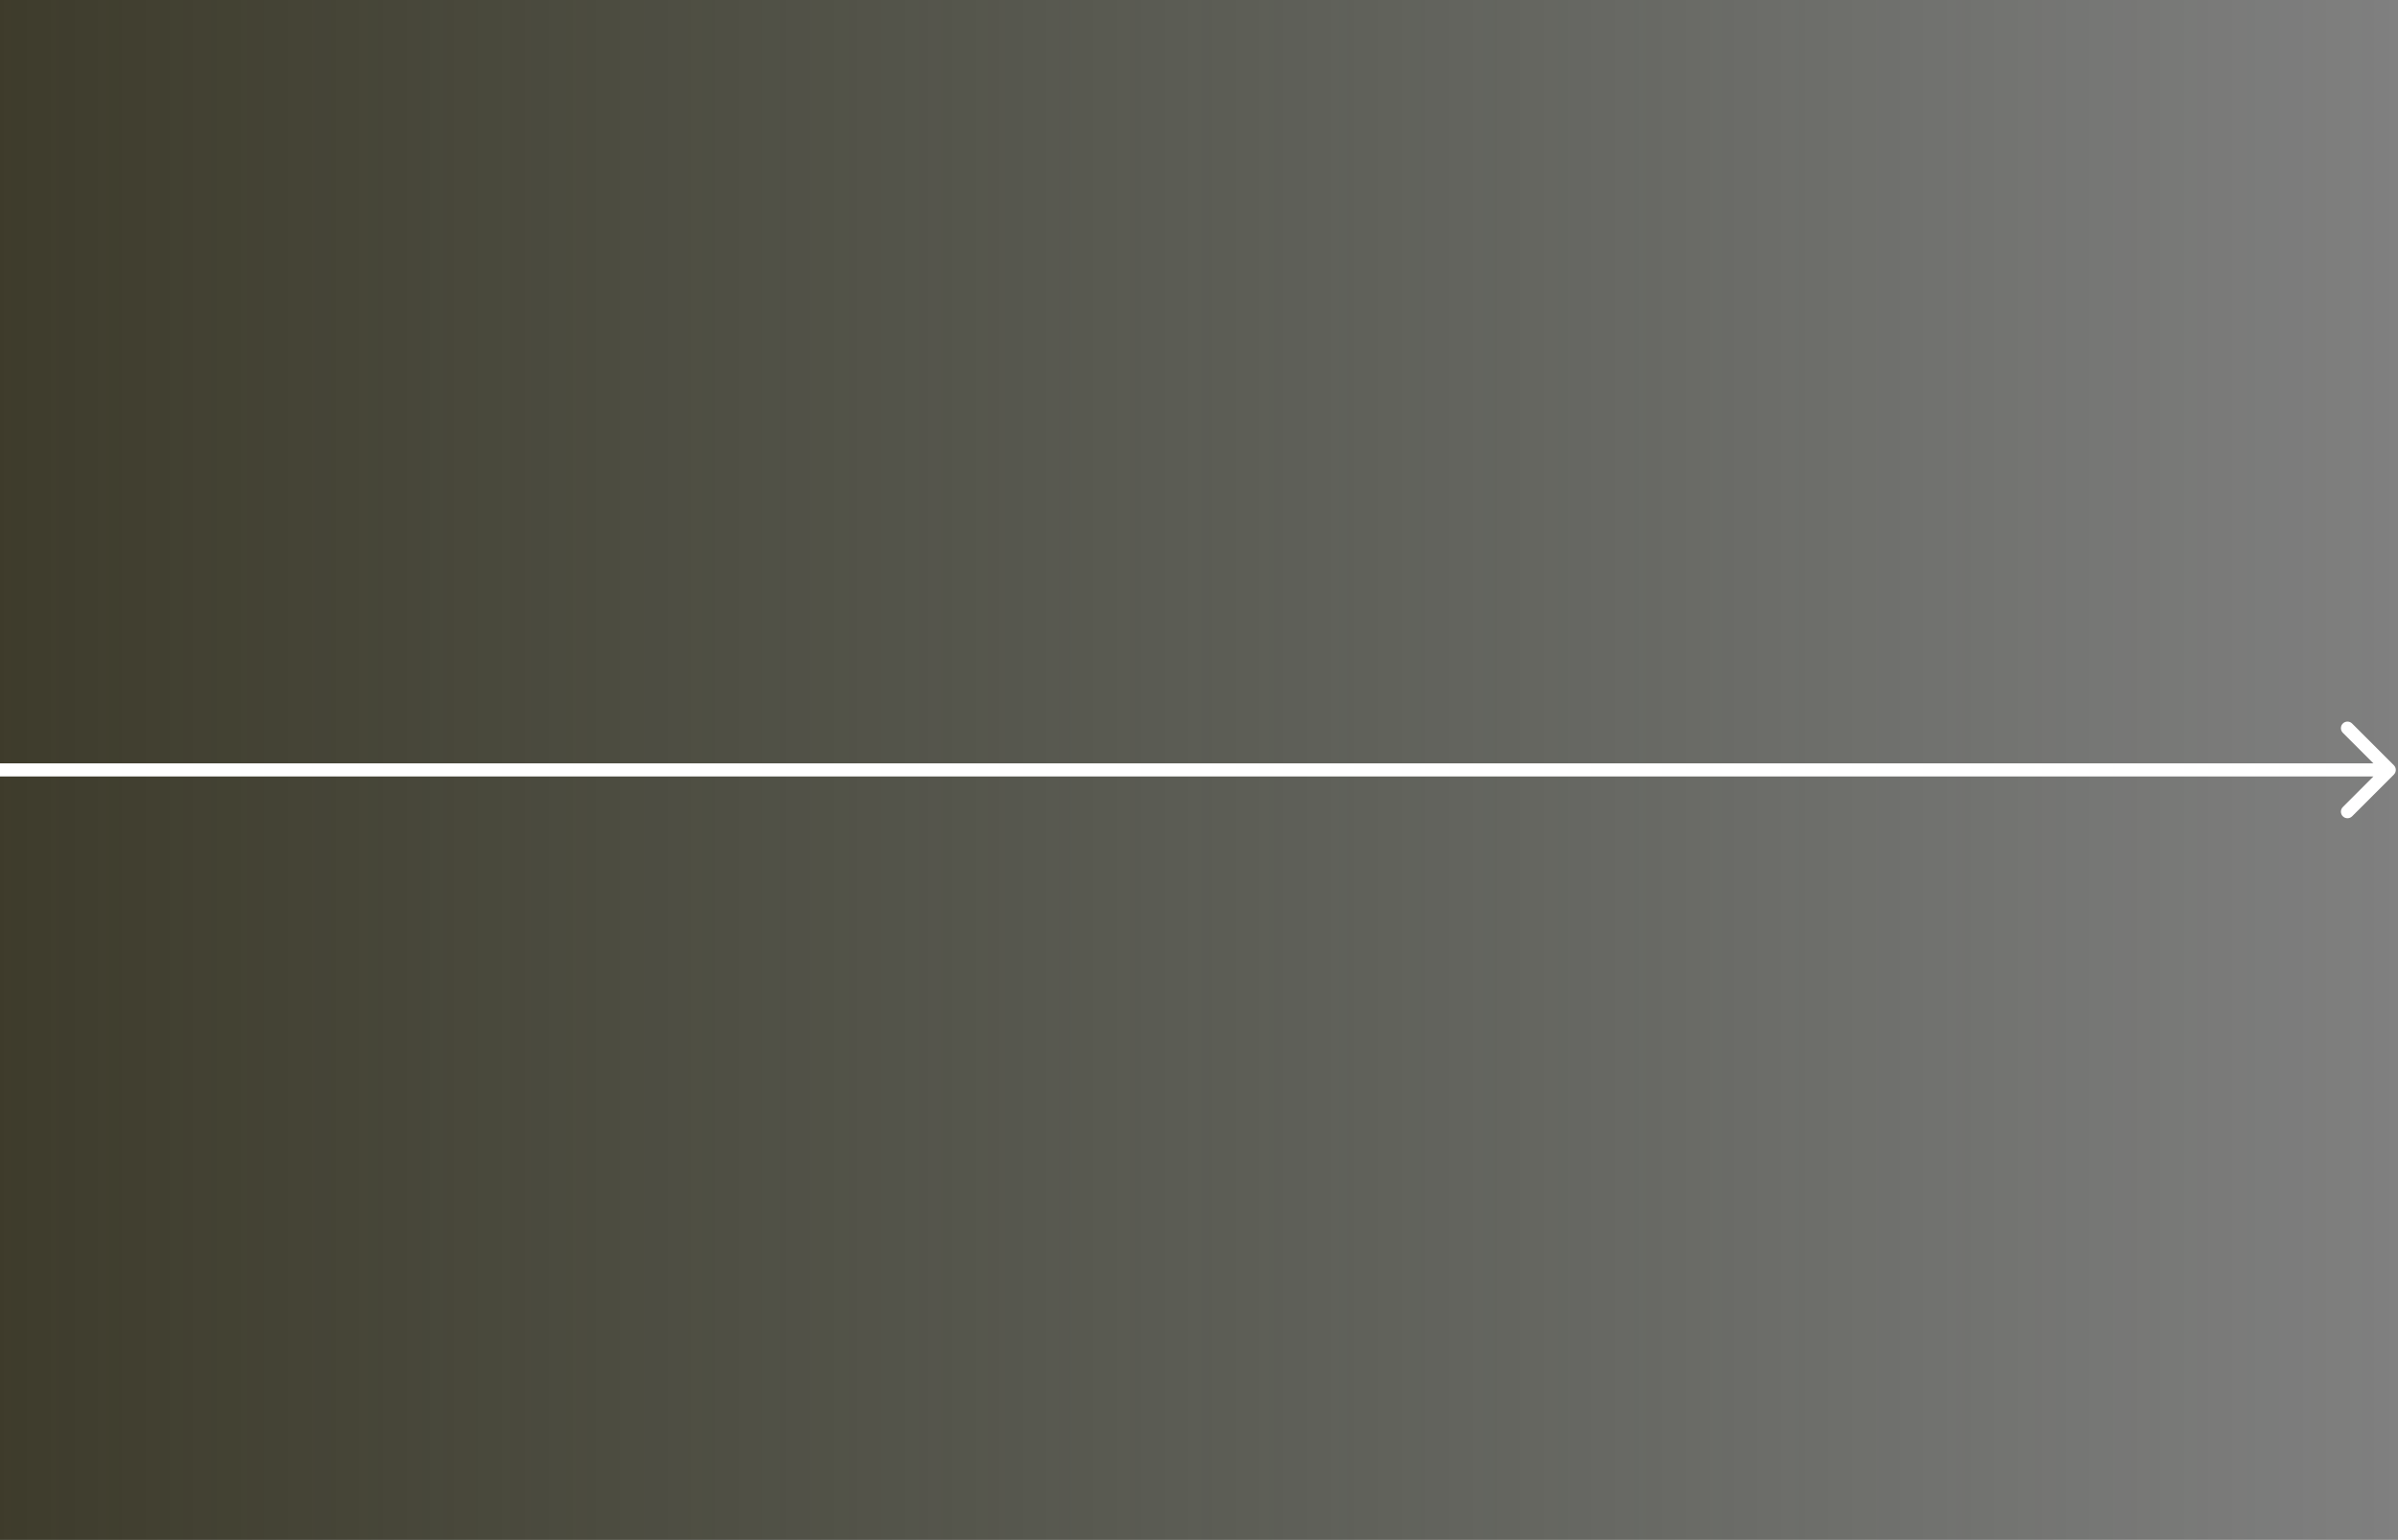 <svg width="274" height="176" xmlns="http://www.w3.org/2000/svg" fill="none">
 <rect width="100%" height="100%" fill="#808080" stroke="none"/>
 <defs>
  <linearGradient y2="0.5" x2="1" y1="0.5" x1="0" id="paint0_linear_1_4">
   <stop stop-color="#2D2A16"/>
   <stop stop-opacity="0" stop-color="#1C2410" offset="1"/>
  </linearGradient>
 </defs>
 <g>
  <title>Layer 1</title>
  <path id="svg_1" fill-opacity="0.8" fill="url(#paint0_linear_1_4)" d="m0,0l273,0l0,176l-273,0l0,-176z"/>
  <path id="svg_2" fill="white" d="m273.53,88.53c0.293,-0.293 0.293,-0.768 0,-1.061l-4.773,-4.773c-0.293,-0.293 -0.767,-0.293 -1.06,0c-0.293,0.293 -0.293,0.768 0,1.061l4.242,4.243l-4.242,4.243c-0.293,0.293 -0.293,0.768 0,1.061c0.293,0.293 0.767,0.293 1.06,0l4.773,-4.773zm-273.53,0.22l273,0l0,-1.5l-273,0l0,1.5z"/>
 </g>
</svg>